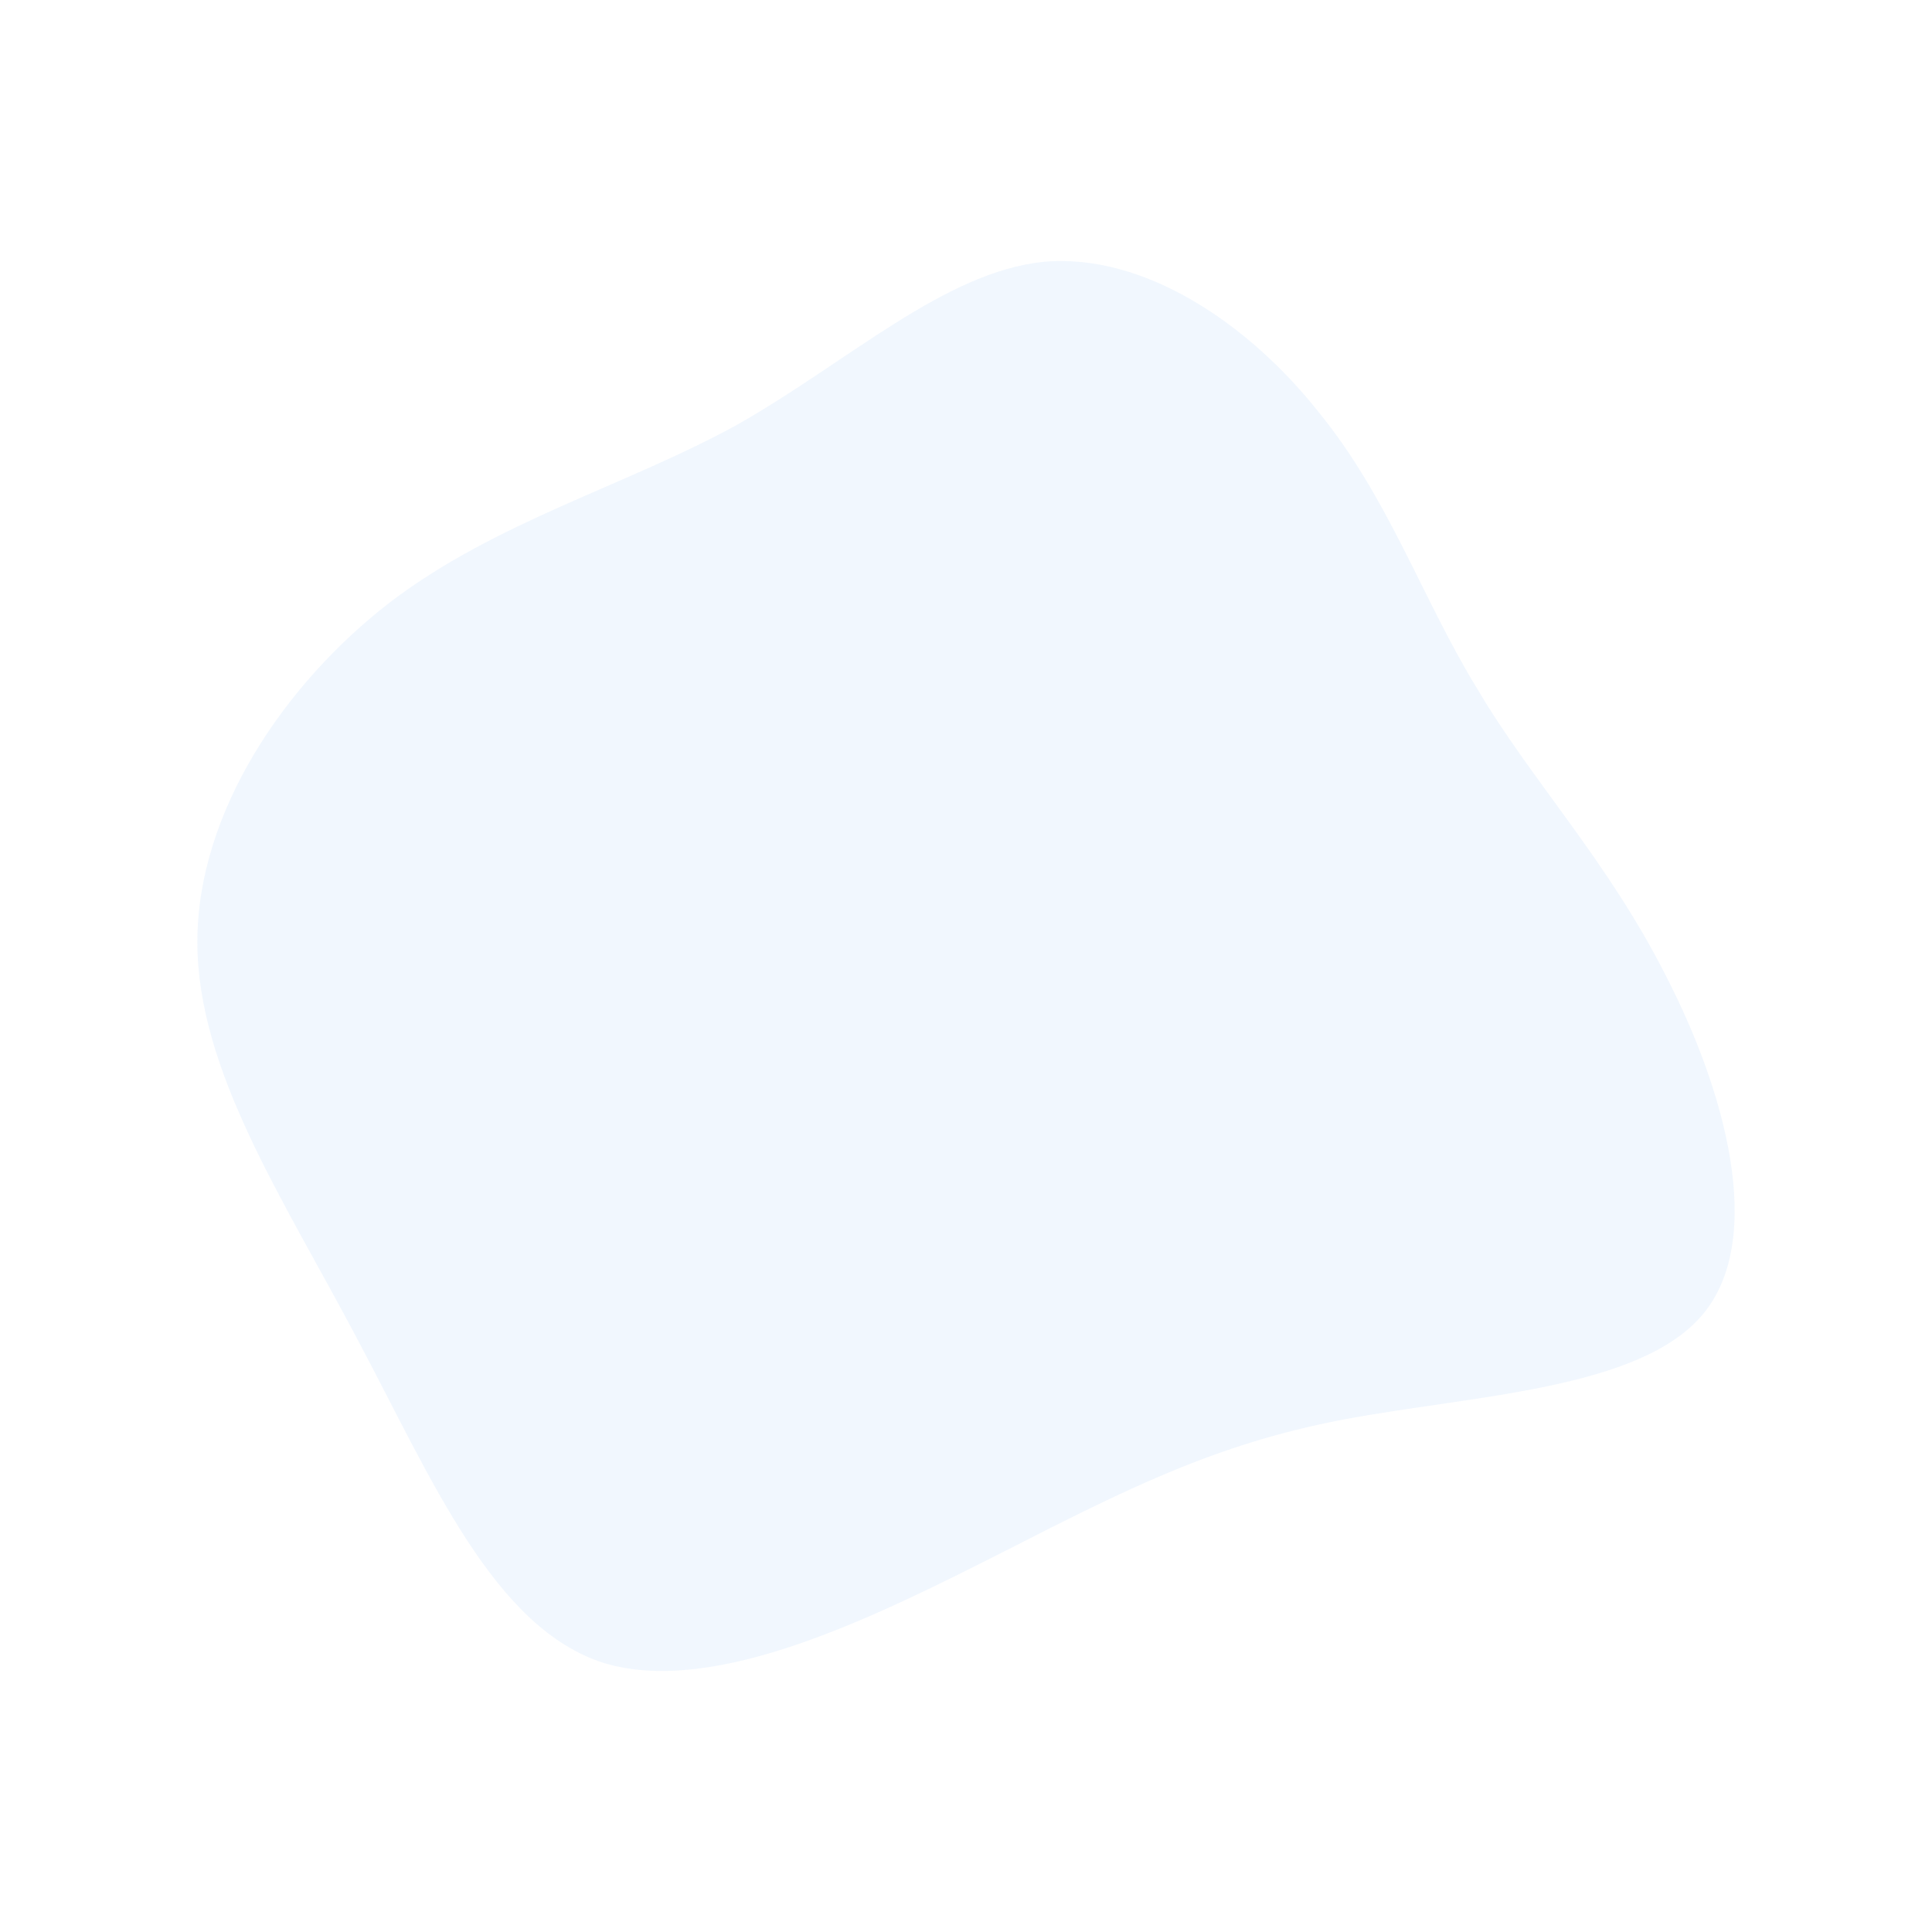 <svg id="visual" viewBox="0 0 150 150" width="150" height="150" xmlns="http://www.w3.org/2000/svg" xmlns:xlink="http://www.w3.org/1999/xlink" version="1.1"><g transform="translate(80.622 73.127)"><path d="M21.7 -41.2C27.2 -34.5 29.8 -26.6 34.1 -19.6C38.3 -12.5 44.2 -6.3 48.7 2.6C53.3 11.5 56.5 23 51.6 28.9C46.7 34.8 33.6 35.2 23.6 37.1C13.7 39 6.8 42.5 -2.8 47.4C-12.5 52.3 -25 58.6 -33.7 56C-42.3 53.3 -47.1 41.7 -52.9 30.8C-58.6 20 -65.3 10 -65.3 0C-65.3 -10 -58.6 -20 -50.3 -26.4C-42 -32.7 -32 -35.4 -23.3 -40.2C-14.7 -45.1 -7.3 -52 0.4 -52.8C8.2 -53.5 16.3 -48 21.7 -41.2" fill="#4b9bfa" opacity="0.075"></path></g></svg>